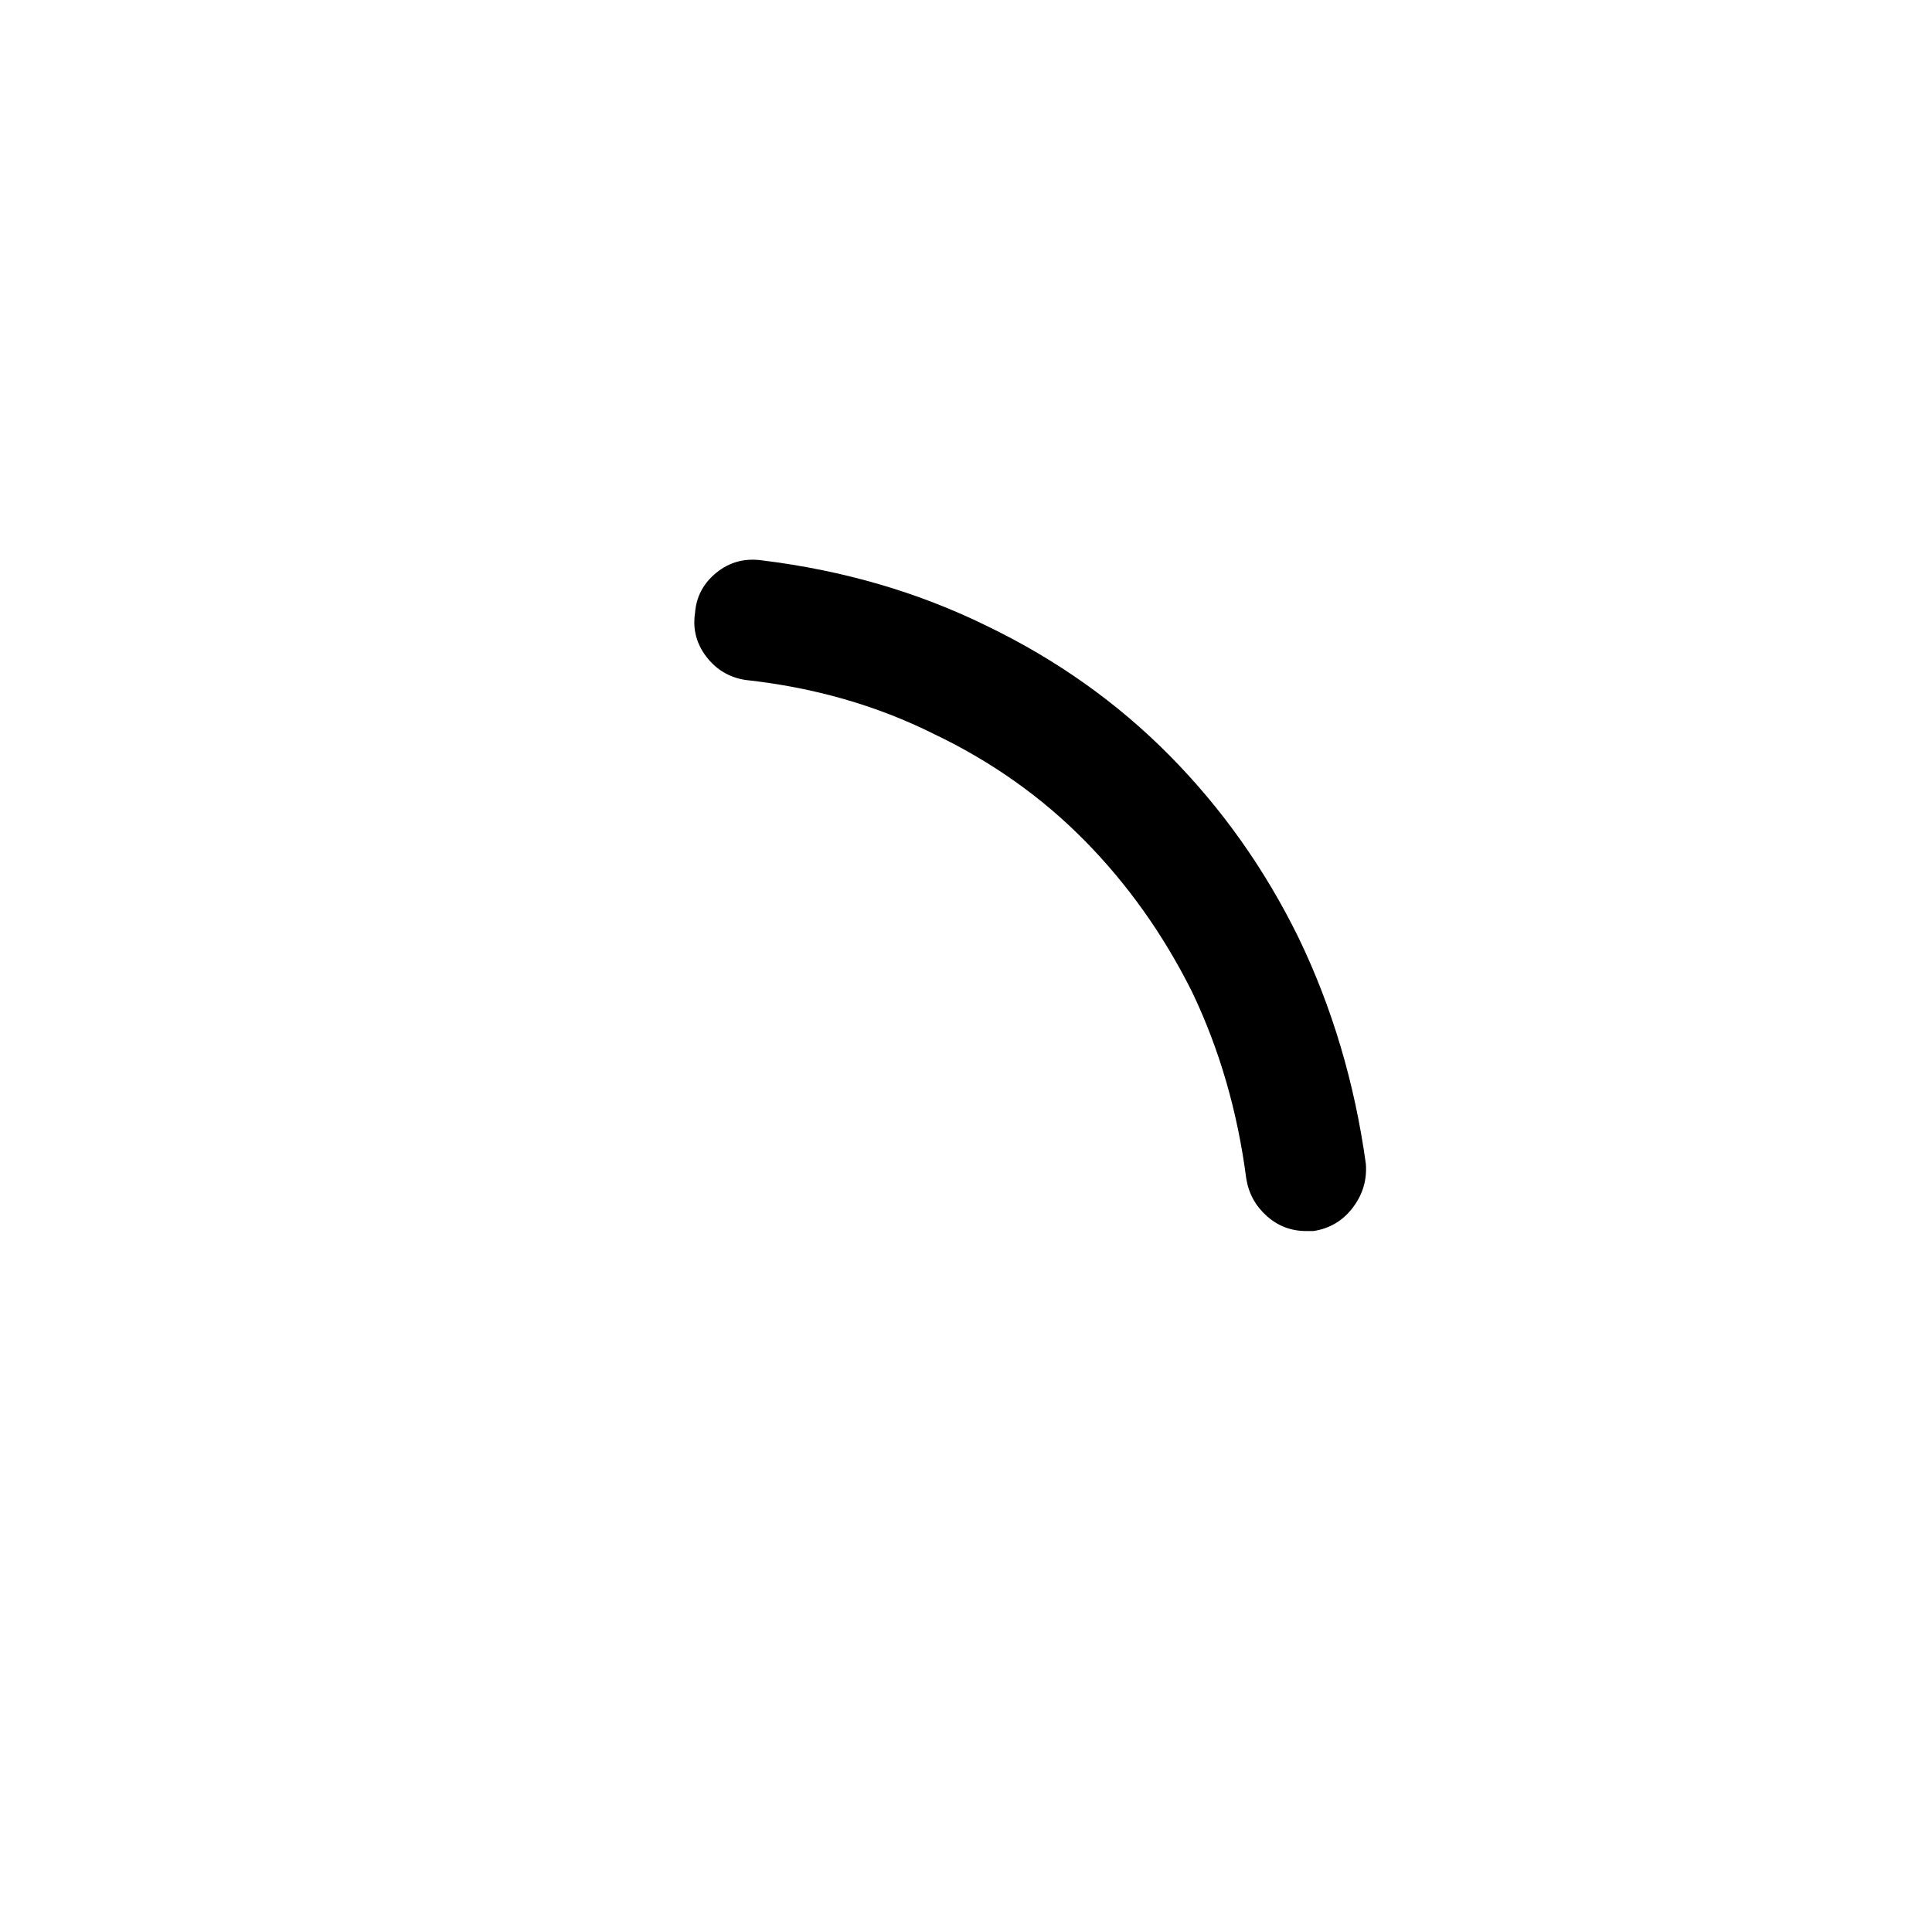 <?xml version="1.0" standalone="no"?>
<!DOCTYPE svg PUBLIC "-//W3C//DTD SVG 1.1//EN" "http://www.w3.org/Graphics/SVG/1.1/DTD/svg11.dtd" >
<svg xmlns="http://www.w3.org/2000/svg" xmlns:xlink="http://www.w3.org/1999/xlink" version="1.1" viewBox="-10 0 1034 1024">
   <path fill="currentColor"
d="M689 659q-12 0 -21 -8t-11 -20q-7 -54 -29 -100q-23 -46 -57.5 -81t-80.5 -57q-46 -23 -101 -29q-13 -2 -21 -12.5t-6 -23.5q1 -13 11.5 -21.5t24.5 -6.5q65 8 120 35q56 27 98 69.5t69 97.5q27 56 36 121q1 13 -7 23.5t-21 12.5h-2h-2z" />
</svg>
